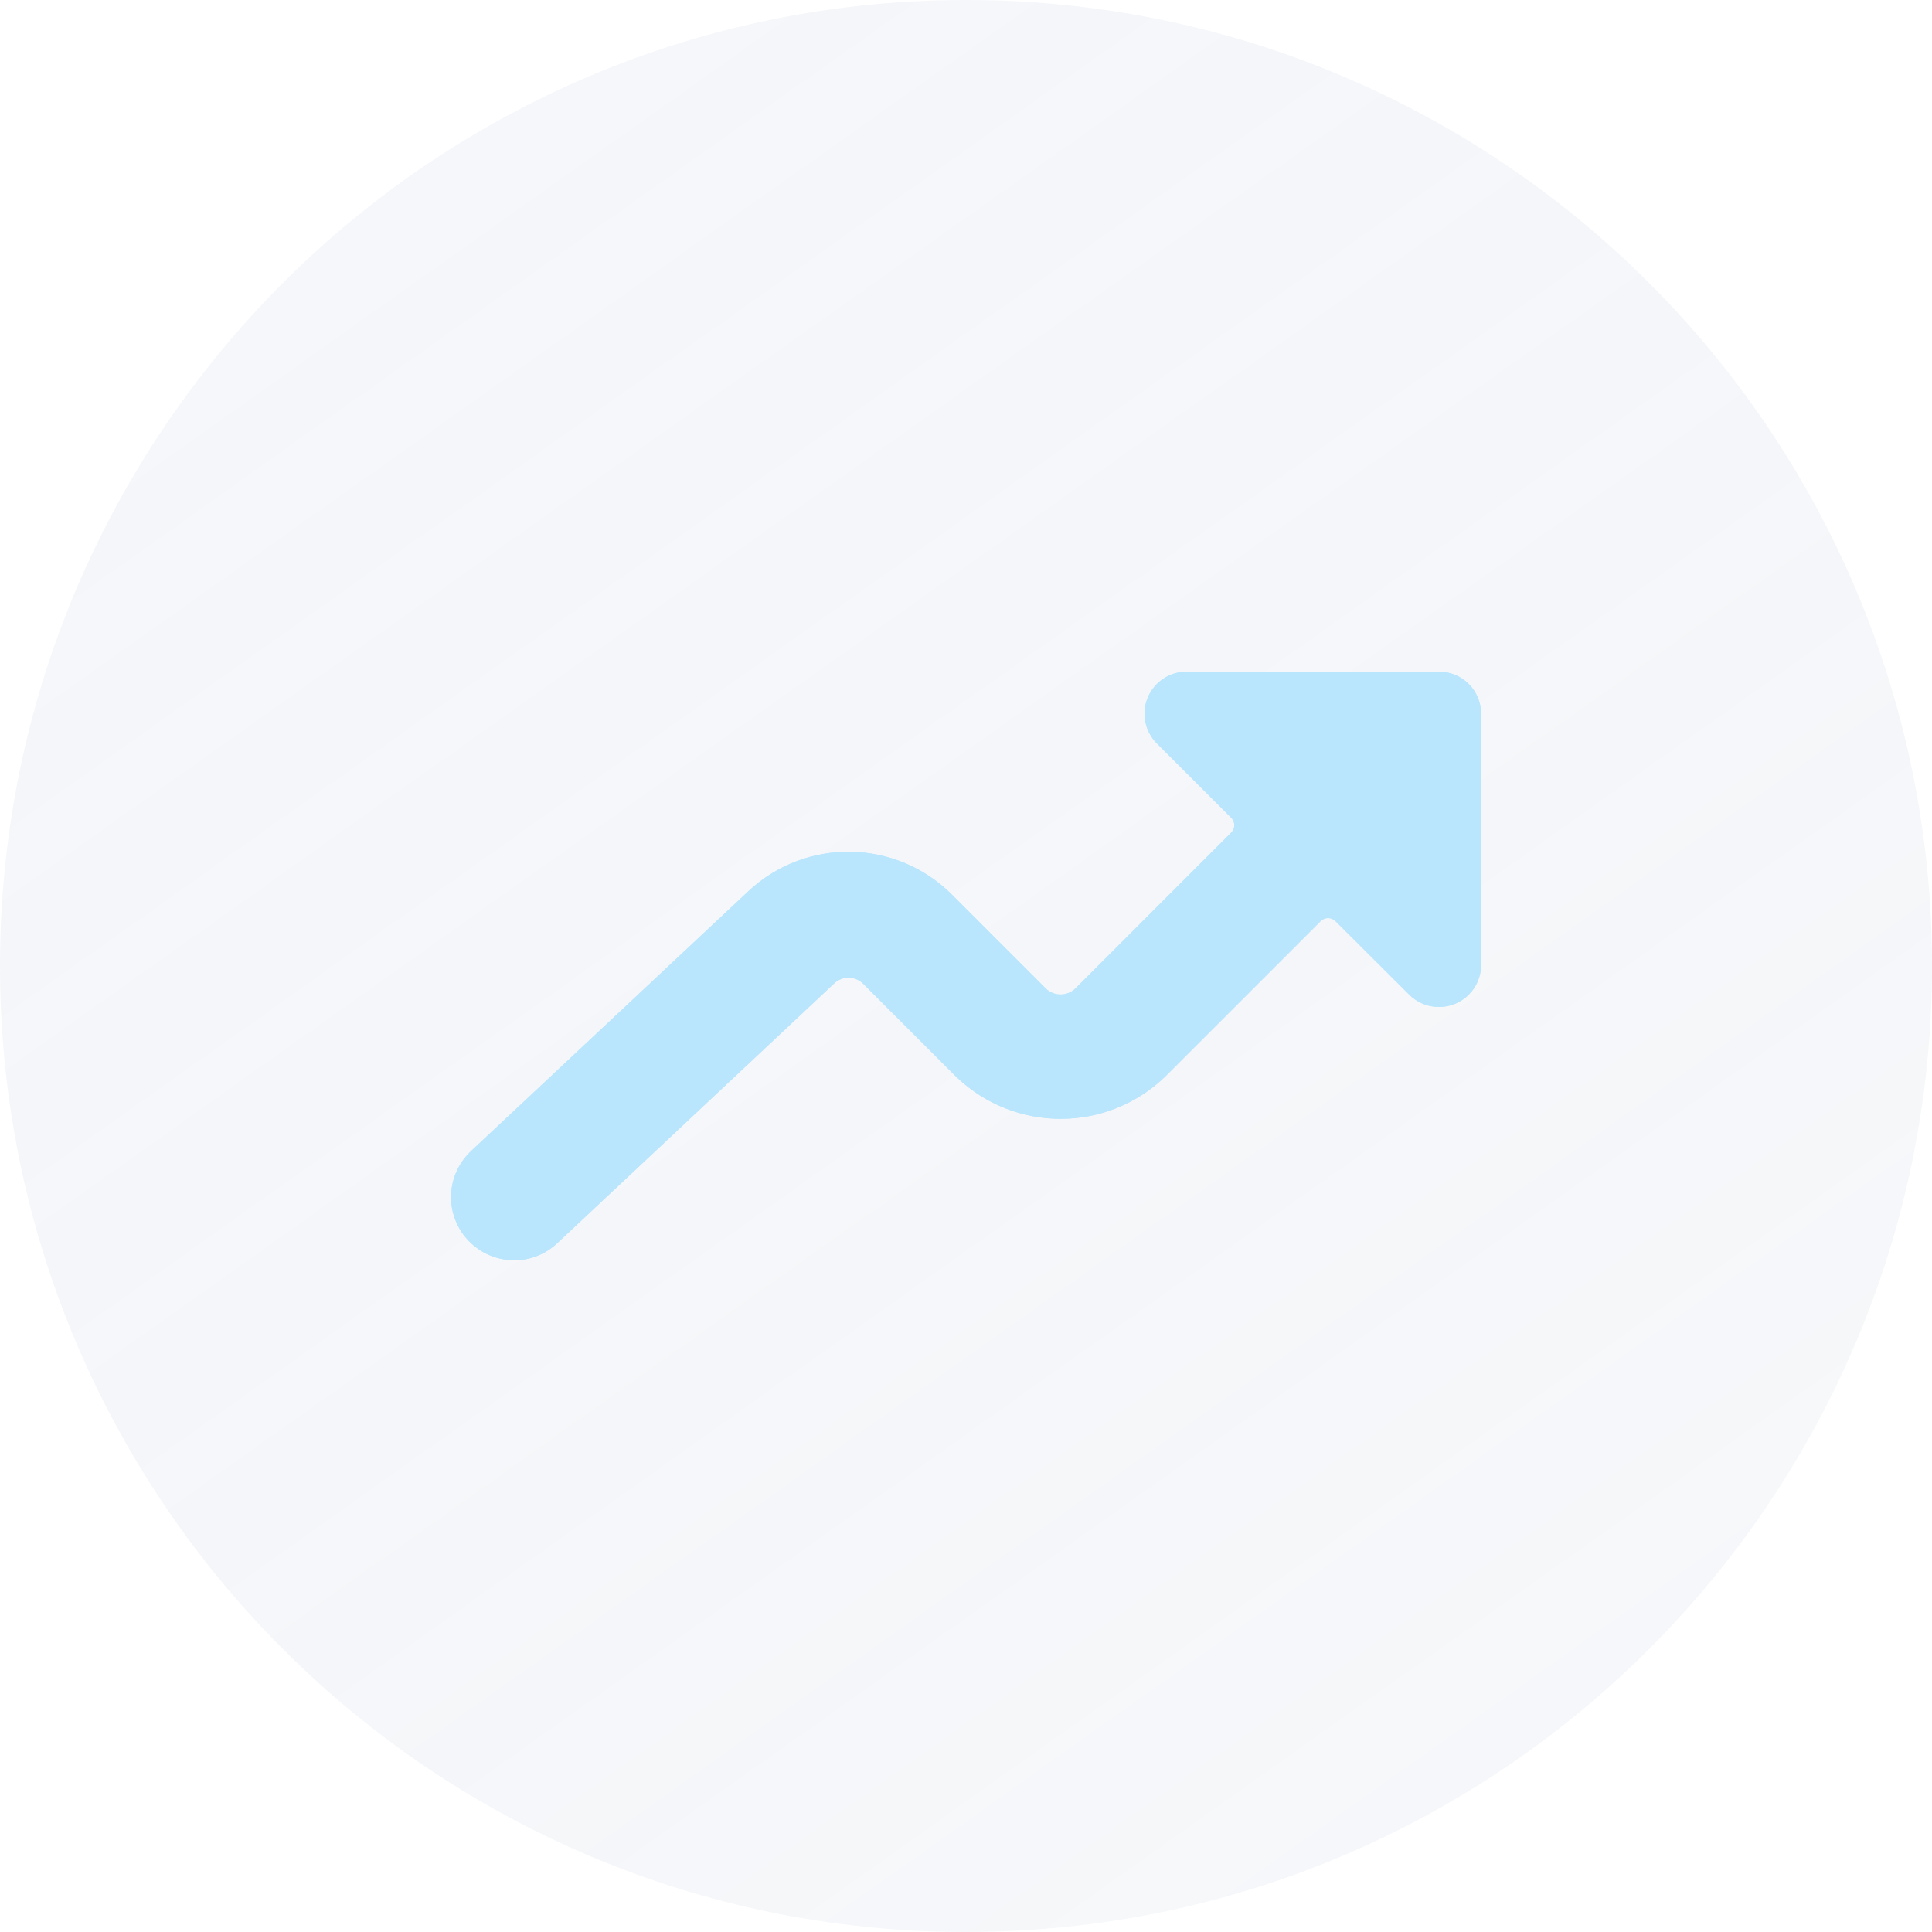 <svg width="48" height="48" viewBox="0 0 48 48" fill="none" xmlns="http://www.w3.org/2000/svg">
<path d="M0 24C0 10.745 10.745 0 24 0V0C37.255 0 48 10.745 48 24V24C48 37.255 37.255 48 24 48V48C10.745 48 0 37.255 0 24V24Z" fill="url(#paint0_linear_20_3670)" fill-opacity="0.11"/>
<g filter="url(#filter0_f_20_3670)">
<path d="M12.77 31.311C12.77 31.312 12.771 31.312 12.771 31.312C13.169 31.313 13.552 31.162 13.842 30.889L20.724 24.433C20.929 24.239 21.251 24.244 21.45 24.444L23.765 26.76C25.212 28.142 27.489 28.142 28.936 26.76L32.811 22.885C32.859 22.836 32.926 22.809 32.995 22.809C33.064 22.809 33.13 22.836 33.179 22.885L35.014 24.714C35.21 24.909 35.475 25.018 35.752 25.018C36.329 25.018 36.796 24.551 36.797 23.974V17.732C36.797 17.155 36.329 16.688 35.752 16.688H29.485C29.061 16.686 28.677 16.941 28.515 17.333C28.354 17.726 28.445 18.177 28.747 18.475L30.589 20.317C30.638 20.366 30.666 20.432 30.666 20.502C30.666 20.571 30.638 20.638 30.589 20.686L26.719 24.557C26.515 24.759 26.185 24.759 25.98 24.557L23.664 22.241C22.275 20.838 20.021 20.798 18.583 22.152L11.699 28.602C11.232 29.042 11.08 29.723 11.316 30.319C11.552 30.916 12.128 31.308 12.769 31.31C12.77 31.31 12.77 31.311 12.77 31.311V31.311Z" fill="#BAE6FD"/>
</g>
<path d="M12.77 31.311C12.77 31.312 12.771 31.312 12.771 31.312C13.169 31.313 13.552 31.162 13.842 30.889L20.724 24.433C20.929 24.239 21.251 24.244 21.45 24.444L23.765 26.76C25.212 28.142 27.489 28.142 28.936 26.76L32.811 22.885C32.859 22.836 32.926 22.809 32.995 22.809C33.064 22.809 33.13 22.836 33.179 22.885L35.014 24.714C35.21 24.909 35.475 25.018 35.752 25.018C36.329 25.018 36.796 24.551 36.797 23.974V17.732C36.797 17.155 36.329 16.688 35.752 16.688H29.485C29.061 16.686 28.677 16.941 28.515 17.333C28.354 17.726 28.445 18.177 28.747 18.475L30.589 20.317C30.638 20.366 30.666 20.432 30.666 20.502C30.666 20.571 30.638 20.638 30.589 20.686L26.719 24.557C26.515 24.759 26.185 24.759 25.98 24.557L23.664 22.241C22.275 20.838 20.021 20.798 18.583 22.152L11.699 28.602C11.232 29.042 11.08 29.723 11.316 30.319C11.552 30.916 12.128 31.308 12.769 31.31C12.77 31.31 12.77 31.311 12.77 31.311V31.311Z" fill="#BAE6FD"/>
<defs>
<filter id="filter0_f_20_3670" x="1" y="1" width="46" height="46" filterUnits="userSpaceOnUse" color-interpolation-filters="sRGB">
<feFlood flood-opacity="0" result="BackgroundImageFix"/>
<feBlend mode="normal" in="SourceGraphic" in2="BackgroundImageFix" result="shape"/>
<feGaussianBlur stdDeviation="5" result="effect1_foregroundBlur_20_3670"/>
</filter>
<linearGradient id="paint0_linear_20_3670" x1="0" y1="0" x2="36.2" y2="51.044" gradientUnits="userSpaceOnUse">
<stop stop-color="#A7B9DC"/>
<stop offset="1" stop-color="#4B6392" stop-opacity="0.4"/>
</linearGradient>
</defs>
</svg>
